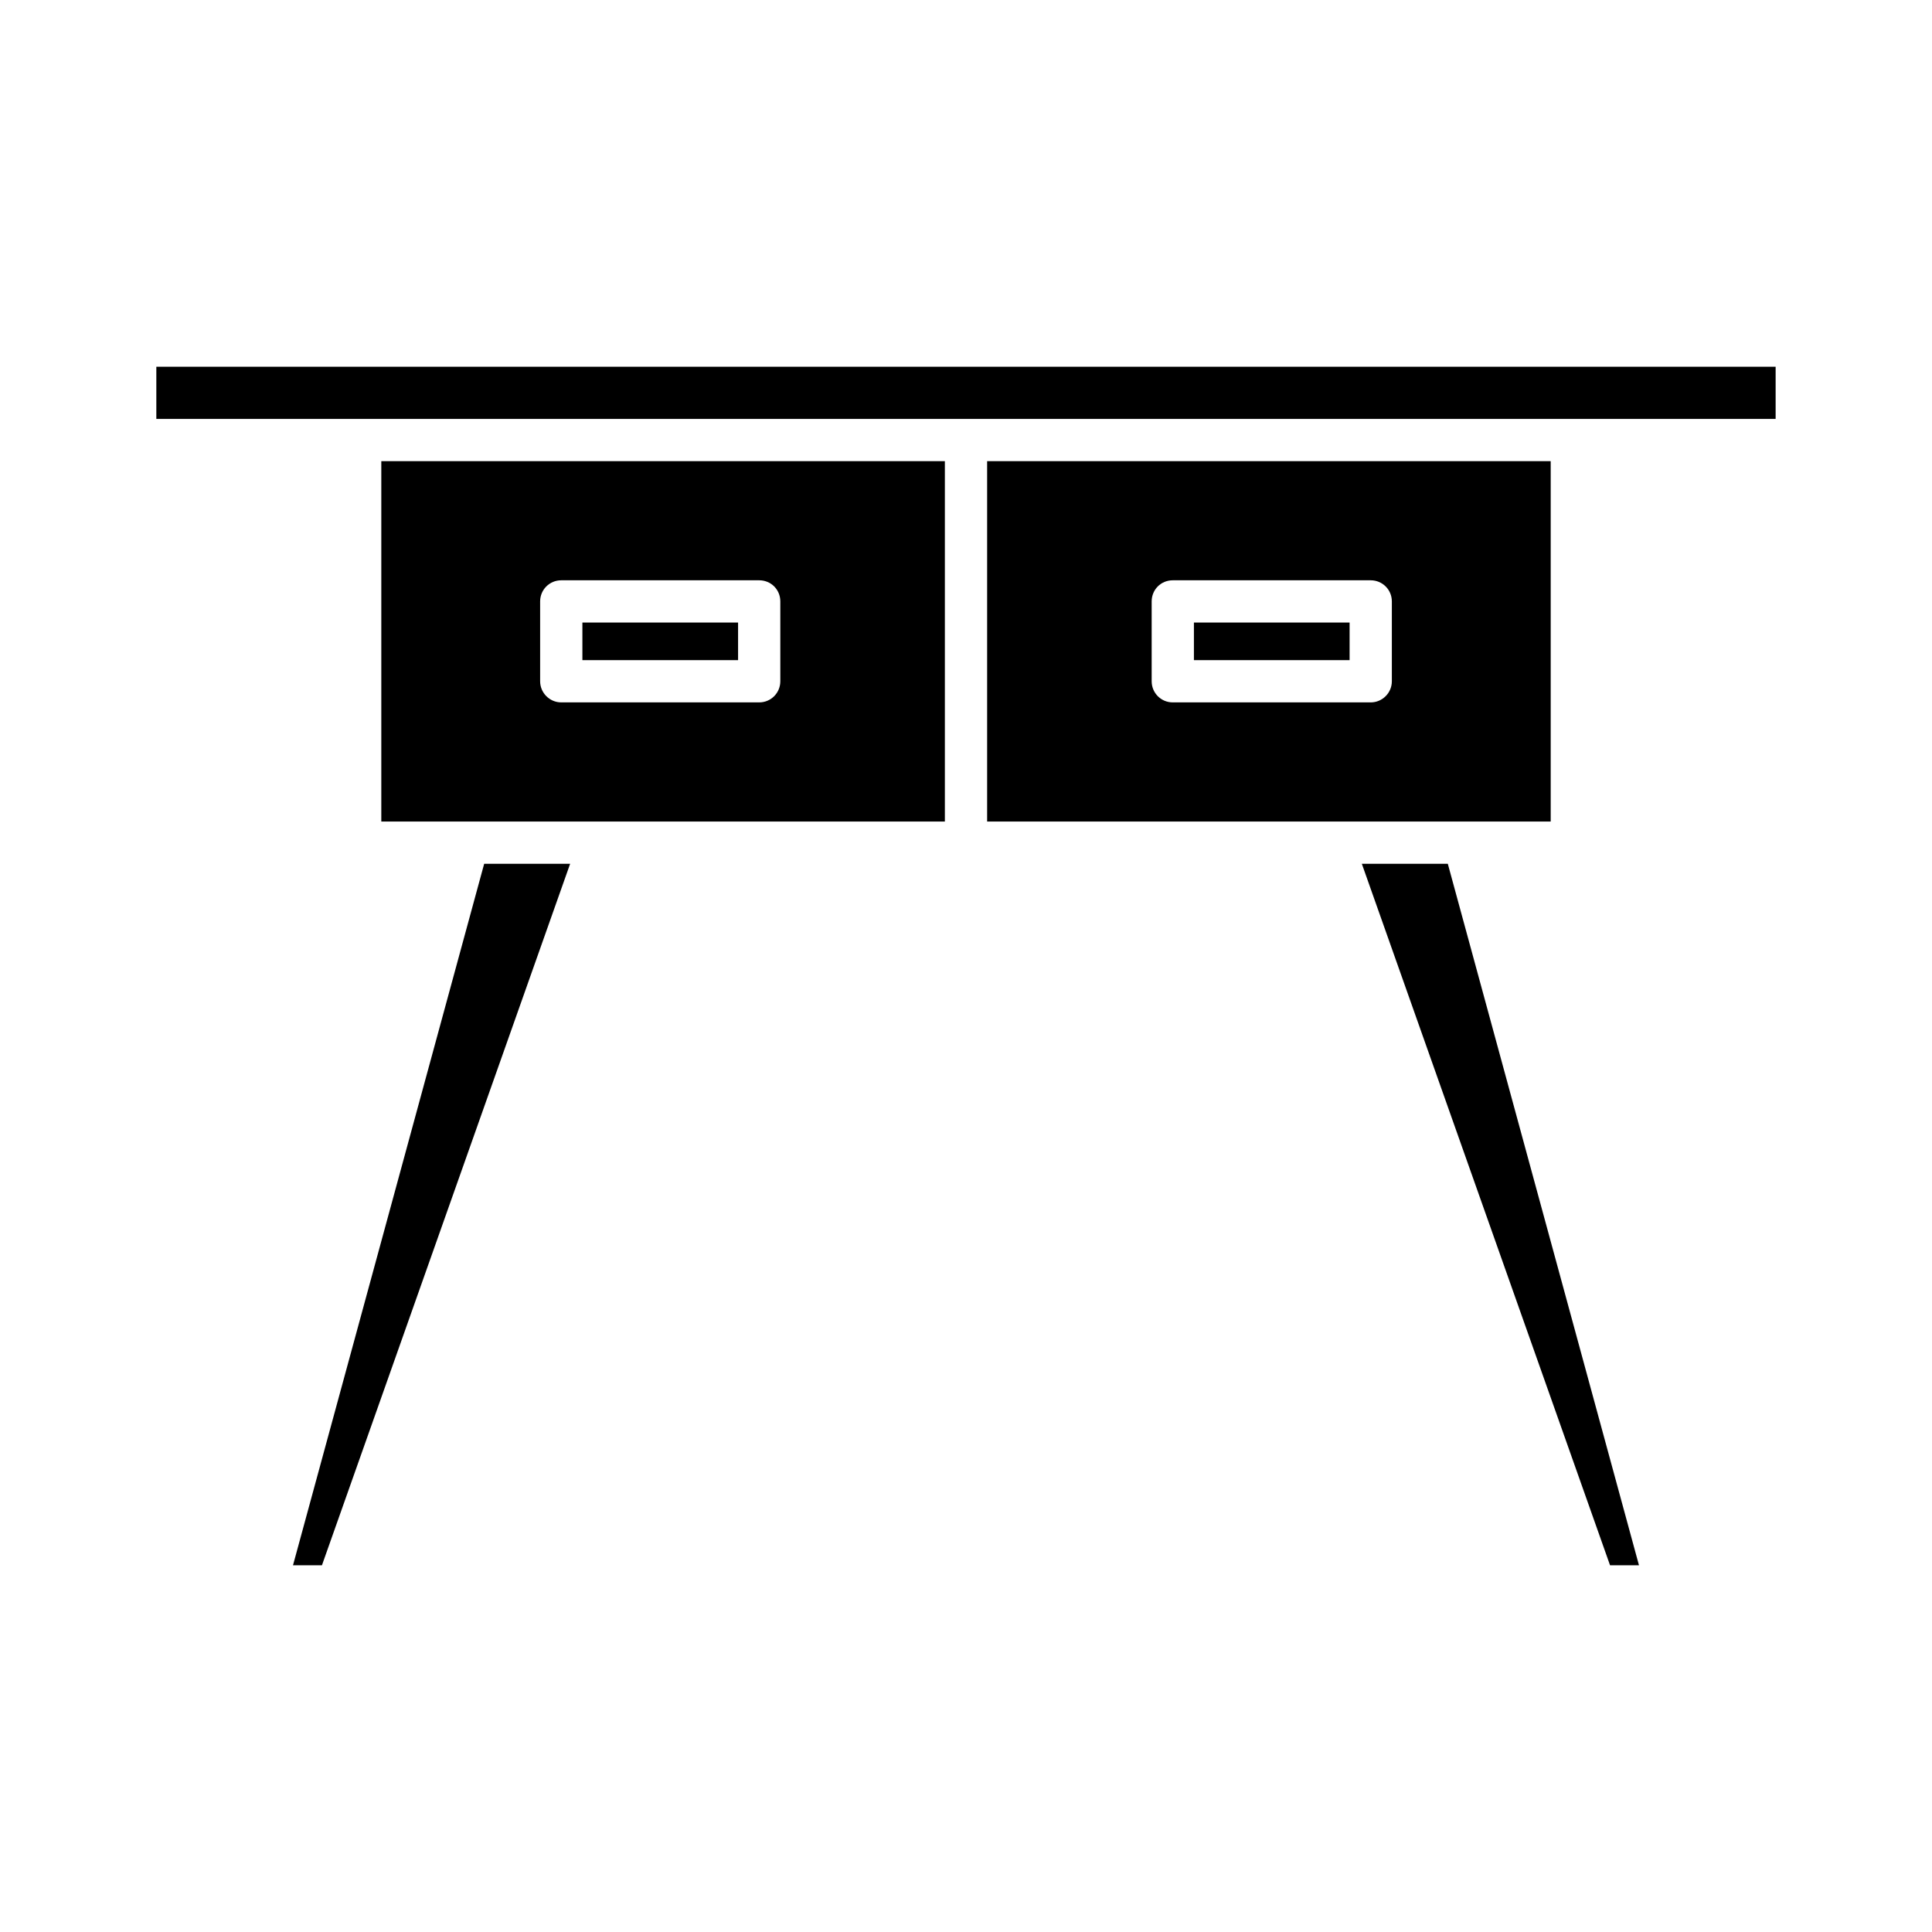 <?xml version="1.0" encoding="UTF-8"?>
<!-- Uploaded to: ICON Repo, www.iconrepo.com, Generator: ICON Repo Mixer Tools -->
<svg fill="#000000" width="800px" height="800px" version="1.1" viewBox="144 144 512 512" xmlns="http://www.w3.org/2000/svg">
 <g>
  <path d="m185.43 241.19h429.13v13.828h-429.13z"/>
  <path d="m504.9 372.91 65.777 185.9h7.668l-50.66-185.9z"/>
  <path d="m405.6 361.71h149.35v-95.5h-149.35zm43.605-58.328c0-3.137 2.465-5.598 5.598-5.598h52.453c3.078 0 5.598 2.465 5.598 5.598v21.16c0 3.078-2.519 5.598-5.598 5.598h-52.453c-3.137 0-5.598-2.519-5.598-5.598z"/>
  <path d="m460.4 308.98h41.258v9.965h-41.258z"/>
  <path d="m394.4 266.21h-149.35v95.5h149.35zm-43.609 58.332c0 3.078-2.465 5.598-5.598 5.598h-52.453c-3.078 0-5.598-2.519-5.598-5.598v-21.16c0-3.137 2.519-5.598 5.598-5.598h52.453c3.137 0 5.598 2.465 5.598 5.598z"/>
  <path d="m298.34 308.98h41.258v9.965h-41.258z"/>
  <path d="m229.32 558.81 65.773-185.9h-22.781l-50.664 185.9z"/>
 </g>
</svg>